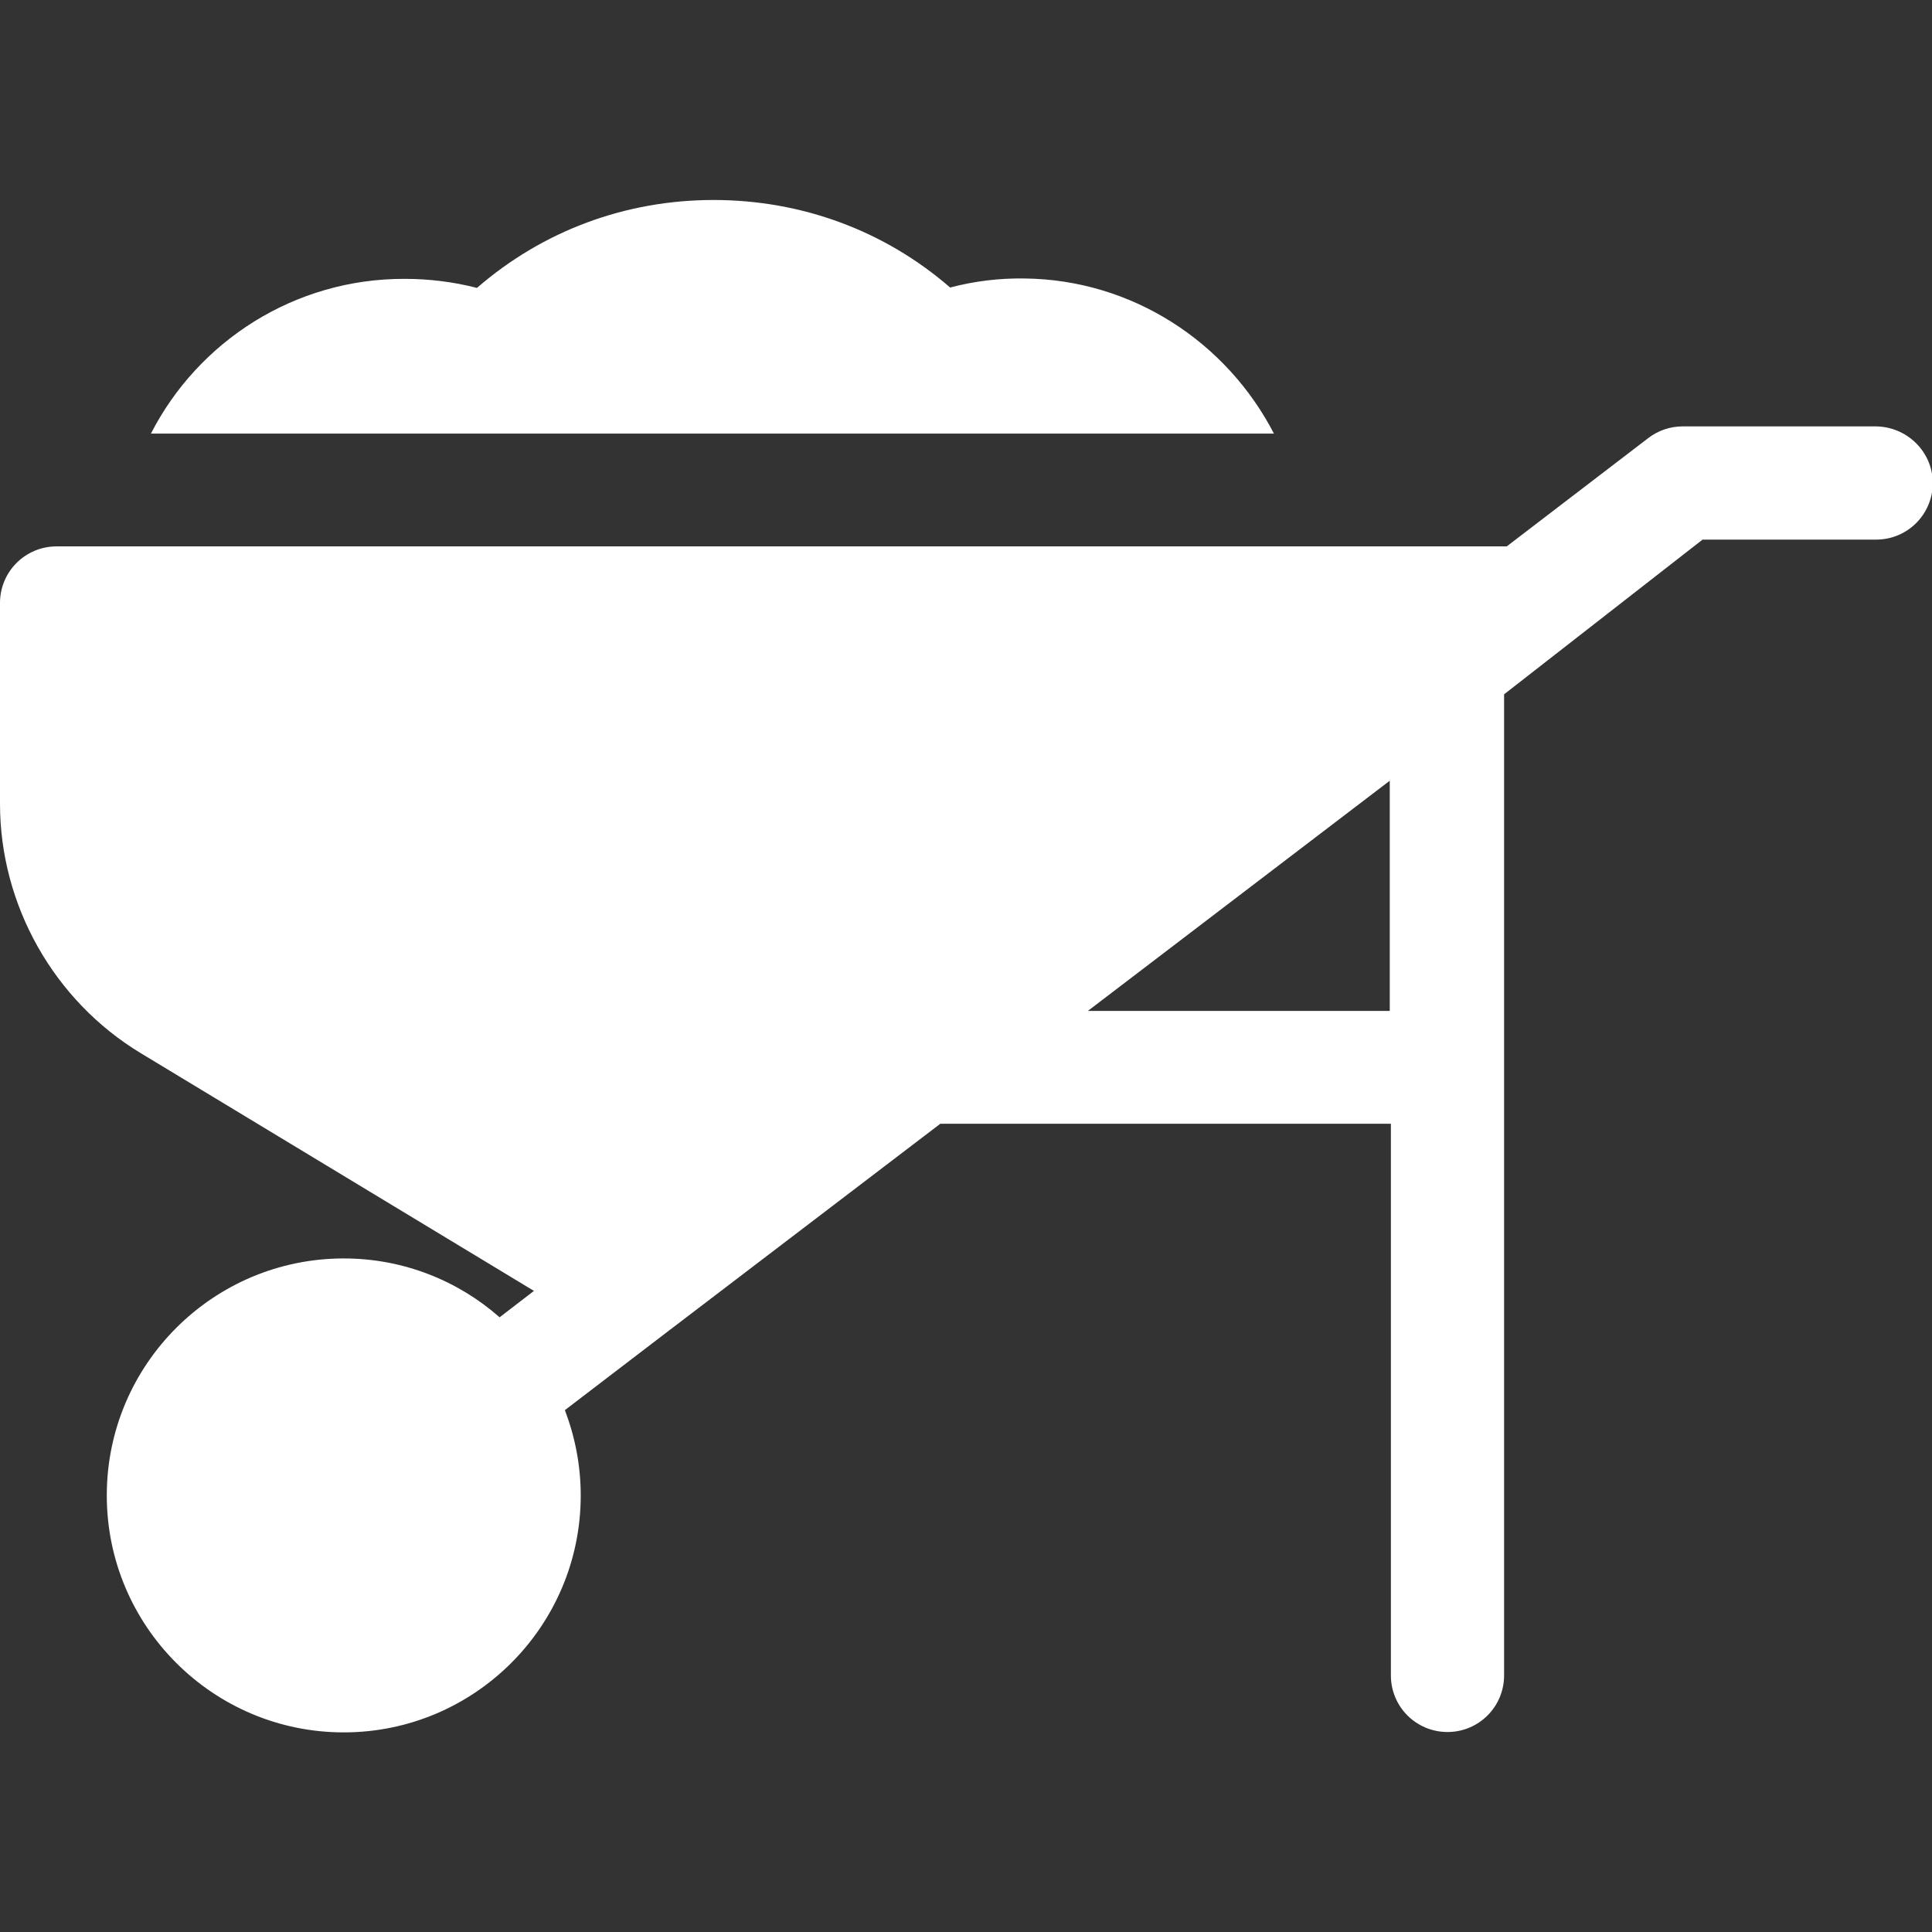 <?xml version="1.0" encoding="utf-8"?>
<!-- Generator: Adobe Illustrator 21.0.2, SVG Export Plug-In . SVG Version: 6.00 Build 0)  -->
<svg version="1.1" id="Capa_1" xmlns="http://www.w3.org/2000/svg" xmlns:xlink="http://www.w3.org/1999/xlink" x="0px" y="0px"
	 viewBox="0 0 512 512" style="enable-background:new 0 0 512 512;" xml:space="preserve">
<rect x="0" y="0" width="512" height="512" fill="#333333" stroke="none"/>
<style type="text/css">
	.st0{fill:#FFFFFF;}
</style>
<g>
	<g>
		<path class="st0" d="M497,113h-51.1c-3.3,0-6.5,1.1-9.1,3.1l-37.5,28.7H346v0H31.8v0H15c-8.3,0-15,6.7-15,15V213
			c0,26.9,14.3,52.2,37.3,66.1l104.2,63l-9.1,7c-11-9.7-25.5-15.6-41.3-15.6c-34.6,0-62.8,28.1-62.8,62.8s28.2,62.8,62.8,62.8
			s62.8-28.1,62.8-62.8c0-7.9-1.5-15.5-4.2-22.6l27.6-21.1c0.1-0.1,0.2-0.2,0.4-0.3l71.5-54.5h119.4v146.2c0,8.3,6.7,15,15,15
			s15-6.7,15-15V184l52.6-41h46c8.3,0,15-6.7,15-15S505.3,113,497,113z M368.3,267.9h-80l80-61V267.9z"/>
	</g>
</g>
<g>
	<g>
		<path class="st0" d="M271.5,73.8c-6.7-0.1-13.3,0.7-19.7,2.4c-17.4-15.1-39.4-23.2-62.7-23.2c-23.4,0-45.3,8.2-62.7,23.3
			c-6.2-1.6-12.7-2.4-19.1-2.4C78,73.8,52.5,90.5,40,114.9h297.6C325.1,90.7,300.1,74.1,271.5,73.8z"/>
	</g>
</g>
</svg>
